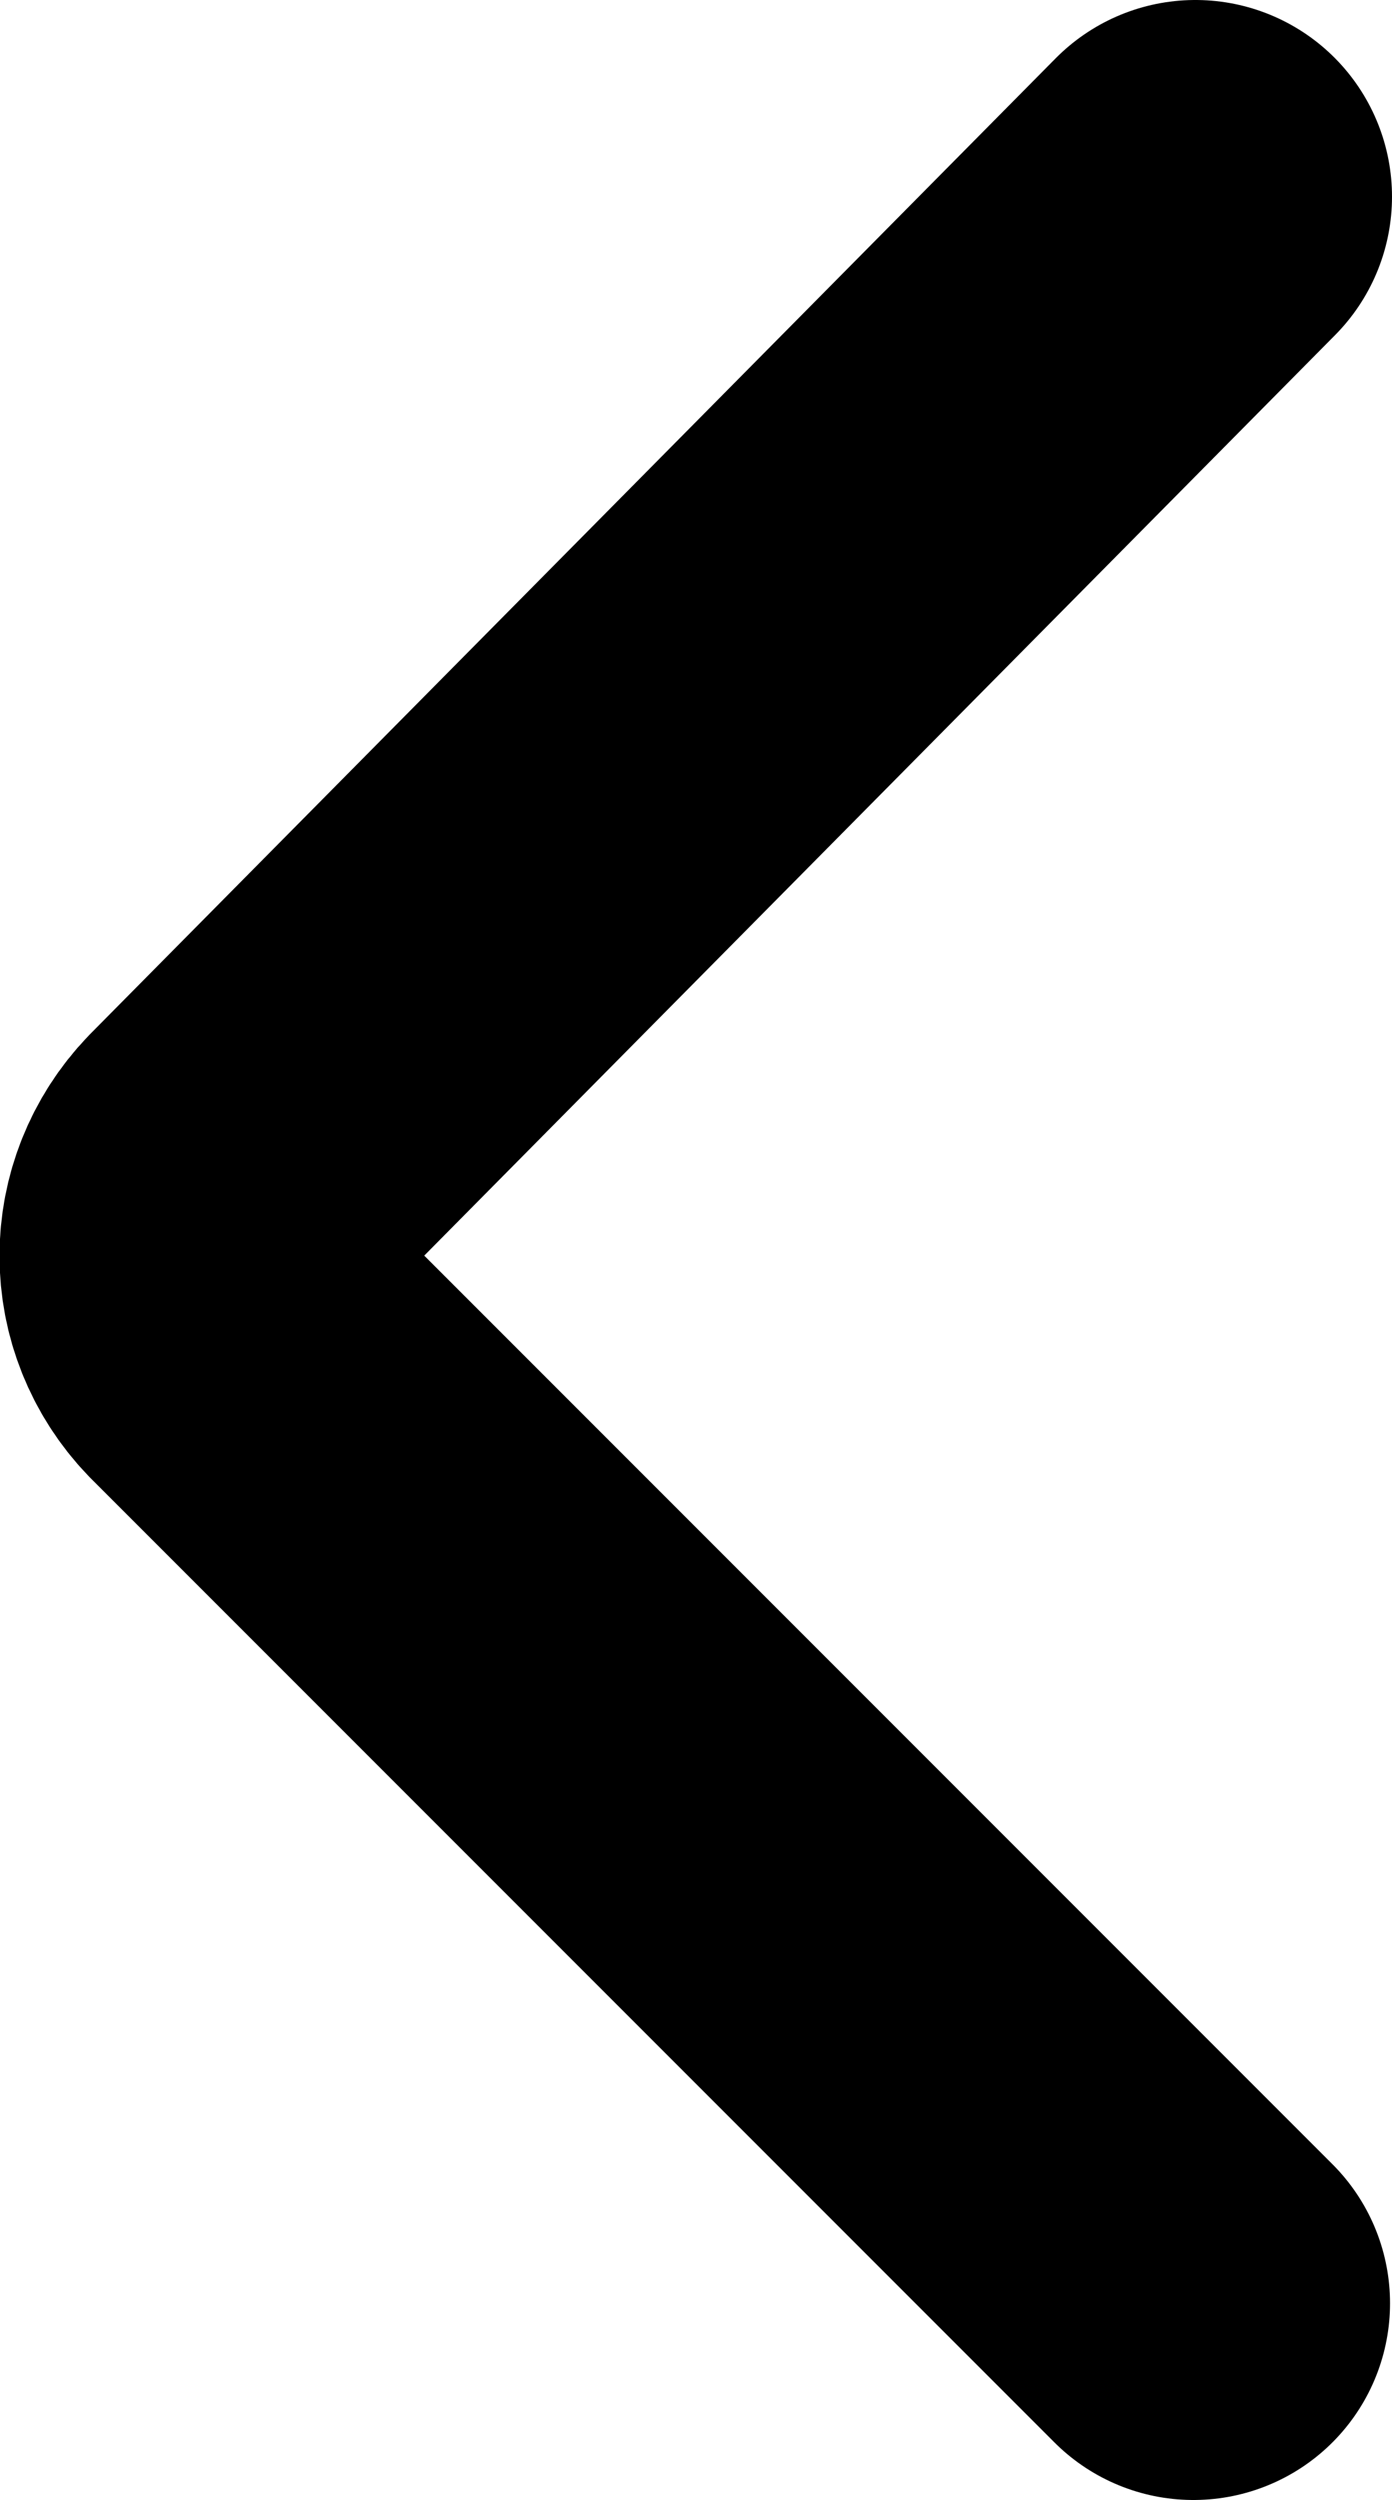 <?xml version="1.0" encoding="UTF-8"?><svg xmlns="http://www.w3.org/2000/svg" viewBox="0 0 7.08 12.71"><defs><style>.d{fill:none;stroke:#000;stroke-linecap:round;stroke-miterlimit:10;stroke-width:2px;}</style></defs><g id="a"/><g id="b"><g id="c"><path class="d" d="M6.08,1L1.17,5.96c-.23,.24-.23,.61,0,.85l4.9,4.9"/></g></g></svg>